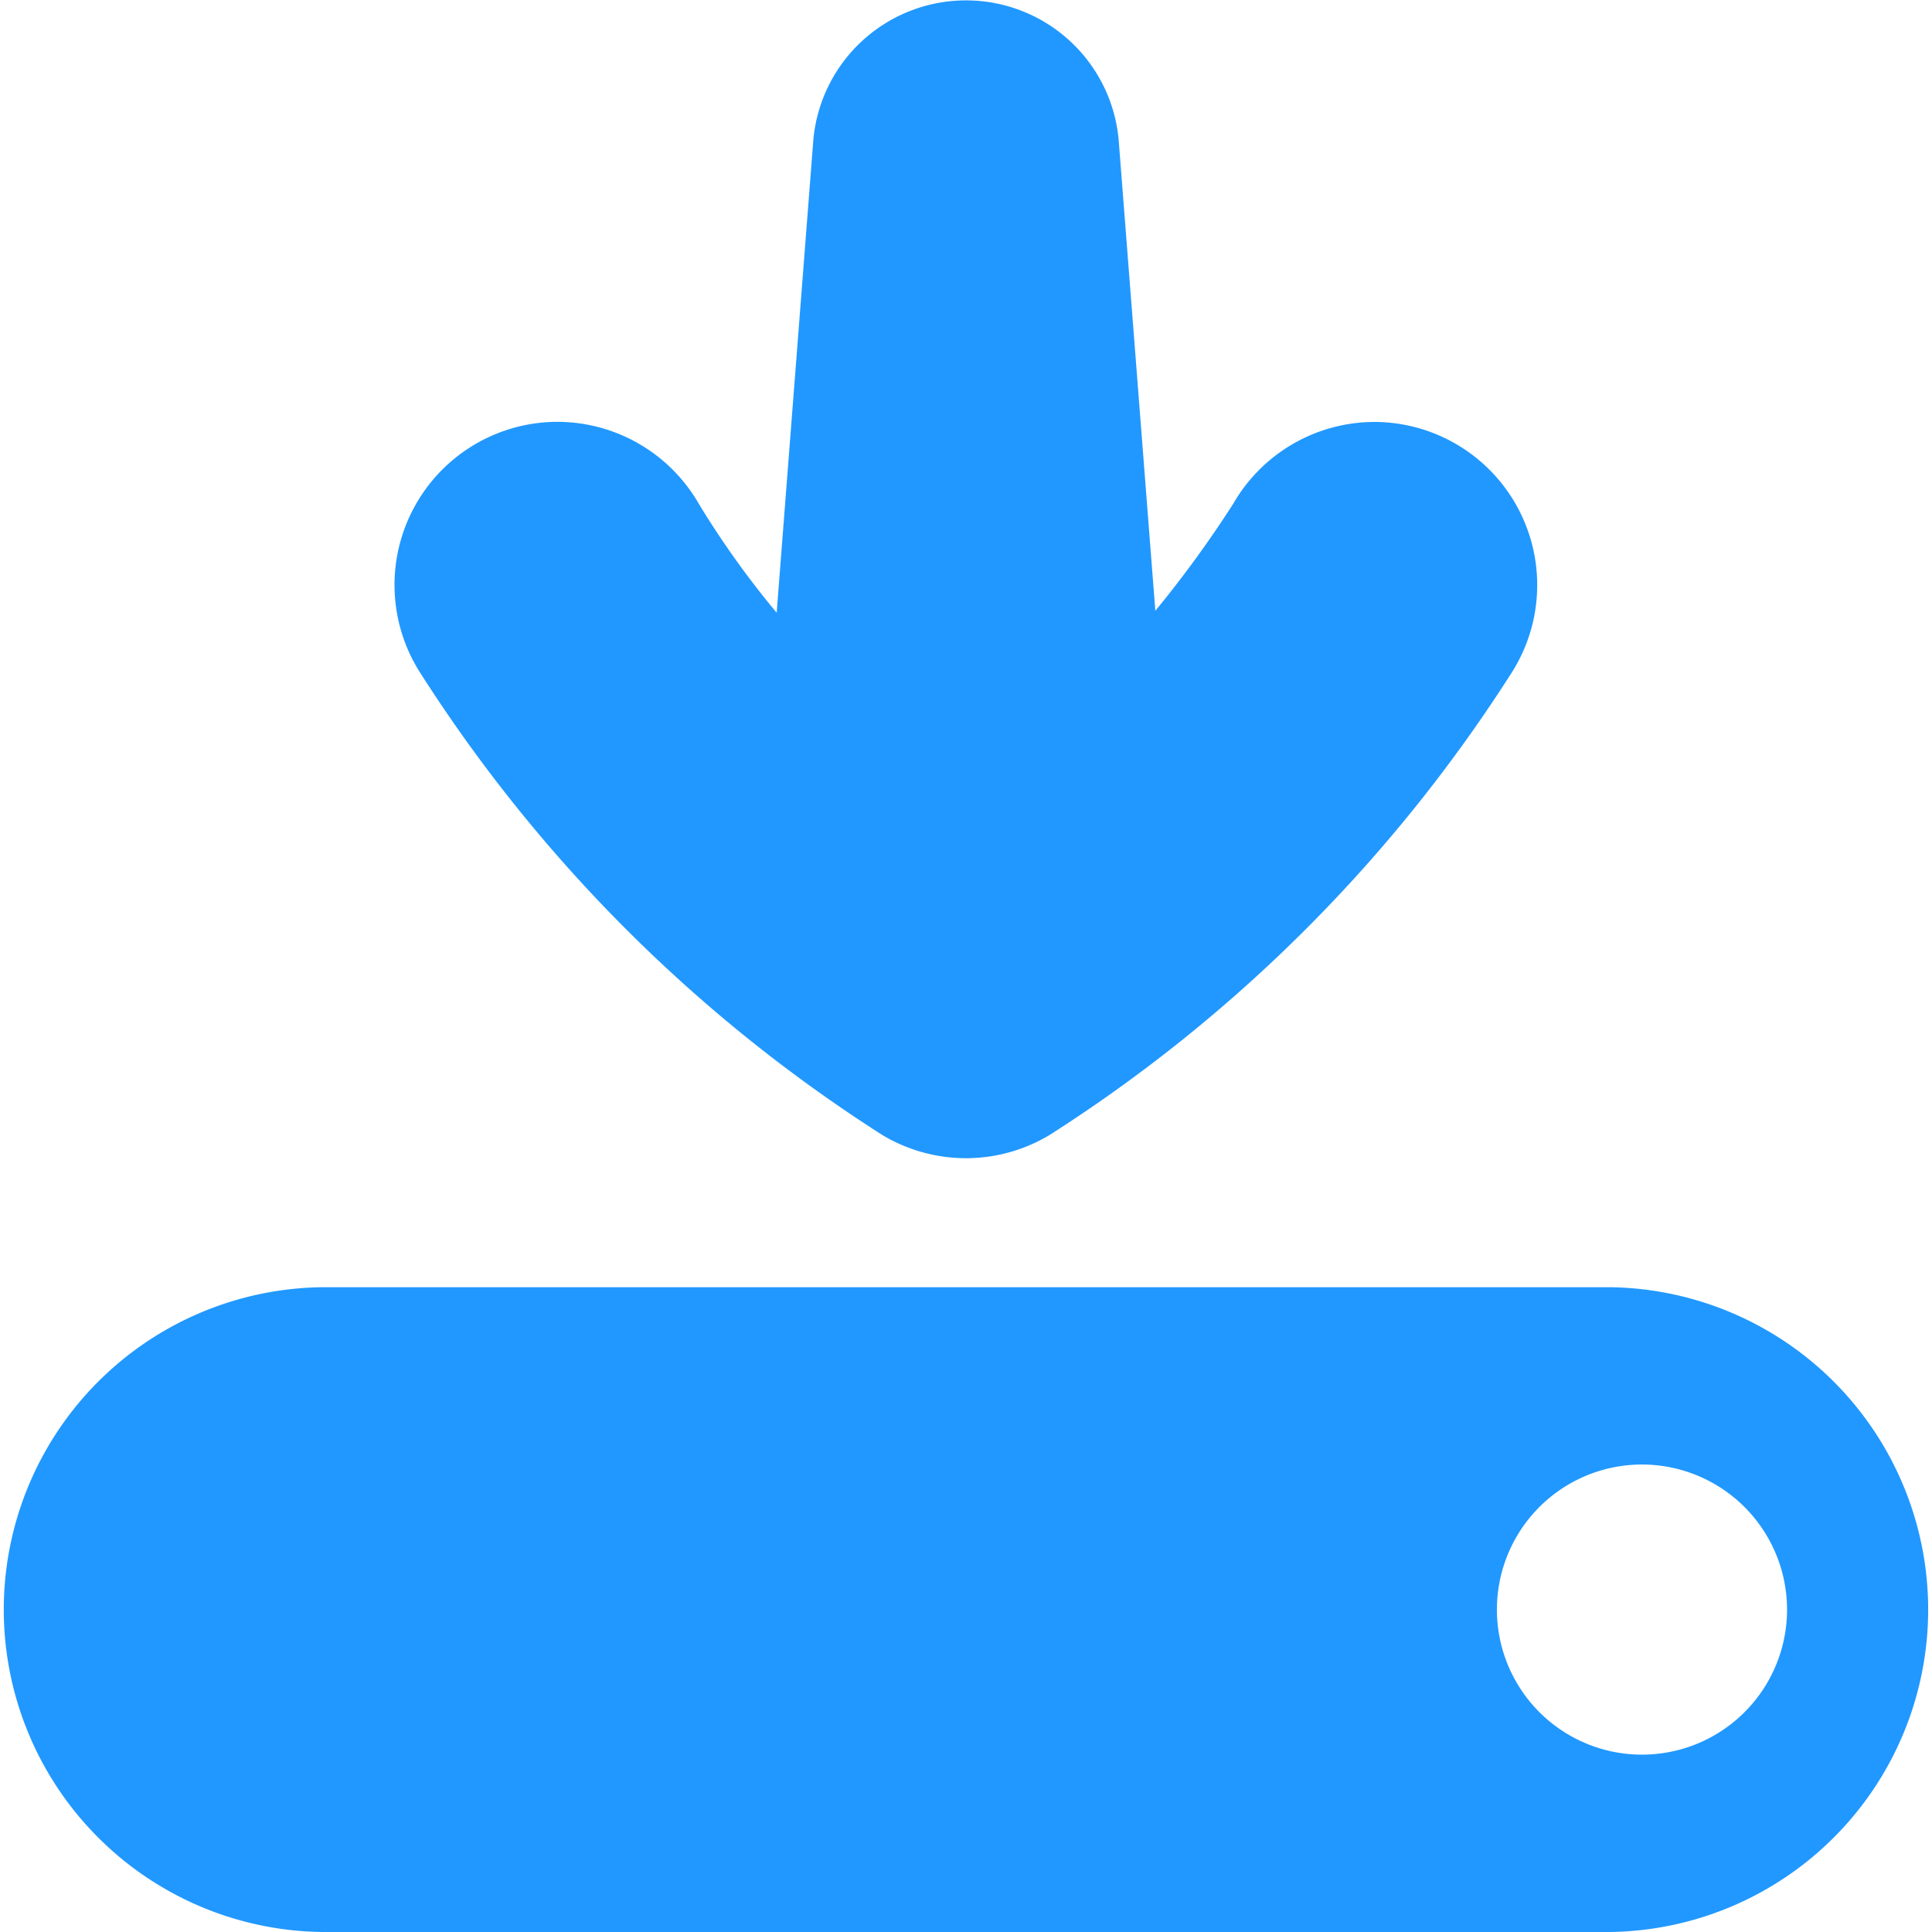 <svg id="download-hd" xmlns="http://www.w3.org/2000/svg" width="35" height="35" viewBox="0 0 35 35"><path id="Shape" d="M29.166 35H5.833a5.841 5.841 0 010-11.681h23.333a5.841 5.841 0 010 11.681zm.584-8.469a2.628 2.628 0 102.624 2.628 2.63 2.63 0 00-2.624-2.628zM17.5 20.982a2.948 2.948 0 01-1.517-.421 27.408 27.408 0 01-8.388-8.4 2.955 2.955 0 012.474-4.519h.03a2.959 2.959 0 012.559 1.482A16.247 16.247 0 0014.07 11.1l.665-8.574a2.777 2.777 0 015.53 0l.665 8.539a20.338 20.338 0 001.411-1.939A2.958 2.958 0 0124.9 7.644h.03a2.955 2.955 0 012.47 4.519 27.4 27.4 0 01-8.388 8.4 2.948 2.948 0 01-1.512.419z" fill="#2198ff"/></svg>